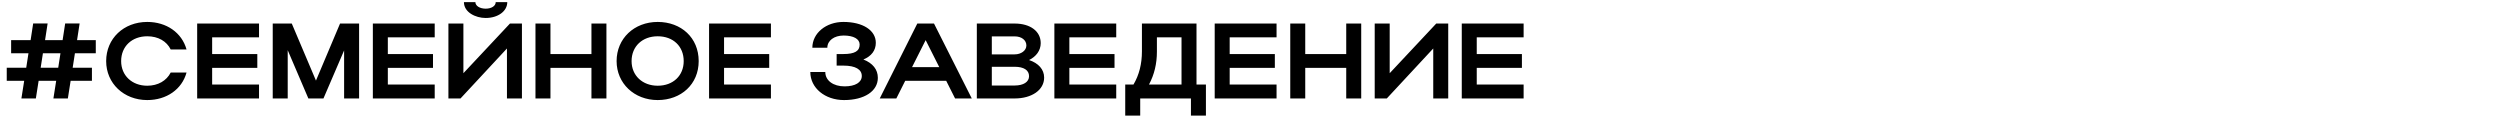 <?xml version="1.0" encoding="UTF-8"?> <svg xmlns="http://www.w3.org/2000/svg" width="1168" height="64" viewBox="0 0 1168 64" fill="none"><path d="M5.2 24.9V18.75H14.3L15.5 10.95H22.25L21.05 18.75H29.25L30.45 10.95H37.2L36 18.75H44.75V24.9H35L33.95 31.65H42.95V37.75H33L31.7 46H24.95L26.25 37.75H18.05L16.75 46H10L11.3 37.75H3.15V31.65H12.25L13.3 24.9H5.2ZM19 31.65H27.2L28.25 24.9H20.05L19 31.65ZM56.599 28.55C56.599 35.3 61.699 40.05 68.799 40.05C73.849 40.05 77.799 37.7 79.749 33.9H87.149C84.999 41.75 77.799 46.75 68.799 46.75C57.849 46.75 49.599 38.95 49.599 28.55C49.599 18 57.799 10.25 68.799 10.25C77.799 10.25 84.949 15.25 87.149 23.1H79.749C77.849 19.25 73.899 16.95 68.799 16.95C61.649 16.95 56.599 21.65 56.599 28.55ZM92.116 46V11H121.016V17.45H99.116V25.25H120.216V31.7H99.116V39.5H121.016V46H92.116ZM134.419 23.45V46H127.419V11H136.319L147.619 37.65L158.869 11H167.769V46H160.769V23.55L151.119 46H144.069L134.419 23.45ZM174.196 46V11H203.096V17.45H181.196V25.25H202.296V31.7H181.196V39.5H203.096V46H174.196ZM226.899 8.4C222.199 8.4 216.749 5.75 216.749 1H222.099C222.099 2.75 224.199 4.05 226.899 4.05C229.599 4.05 231.599 2.8 231.599 1H236.999C236.999 5.2 232.699 8.4 226.899 8.4ZM243.849 46H236.849V22.65L215.149 46H209.499V11H216.499V34.2L238.249 11H243.849V46ZM250.173 46V11H257.173V25.25H276.323V11H283.323V46H276.323V31.7H257.173V46H250.173ZM288.076 28.55C288.076 18 296.276 10.25 307.276 10.25C318.226 10.25 326.426 17.6 326.426 28.55C326.426 39.35 318.226 46.75 307.276 46.75C296.326 46.75 288.076 38.95 288.076 28.55ZM295.076 28.55C295.076 35.3 300.176 40.05 307.276 40.05C314.526 40.05 319.426 35.3 319.426 28.55C319.426 21.65 314.526 16.95 307.276 16.95C300.126 16.95 295.076 21.65 295.076 28.55ZM331.276 46V11H360.176V17.45H338.276V25.25H359.376V31.7H338.276V39.5H360.176V46H331.276ZM394.329 46.75C385.429 46.75 378.579 41.1 378.579 33.65H385.579C385.579 37.65 389.329 40.35 394.579 40.35C399.579 40.35 402.629 38.5 402.629 35.5C402.629 32.5 399.779 30.65 394.029 30.65H390.879V25.25H393.979C399.429 25.25 401.629 23.8 401.629 20.8C401.629 18.2 398.779 16.6 394.129 16.6C389.729 16.6 386.529 18.95 386.529 22.3H379.529C379.529 15.5 385.929 10.25 394.029 10.25C403.129 10.25 409.179 14.15 409.179 20C409.179 23.55 407.129 26.25 403.379 27.8C407.729 29.5 410.129 32.45 410.129 36.35C410.129 42.6 403.829 46.75 394.329 46.75ZM411.016 46L428.566 11H436.366L454.016 46H446.216L442.066 37.75H422.916L418.766 46H411.016ZM426.116 31.35H438.816L432.466 18.75L426.116 31.35ZM456.374 46V11H474.074C481.324 11 486.224 14.6 486.224 20.15C486.224 23.6 484.074 26.45 480.774 28.05C485.124 29.5 487.824 32.4 487.824 36.25C487.824 42.1 481.974 46 474.074 46H456.374ZM479.524 21.25C479.524 18.7 477.224 17 474.074 17H463.374V25.4H474.074C477.024 25.4 479.524 23.65 479.524 21.25ZM480.774 35.6C480.774 32.75 478.274 31.2 474.074 31.2H463.374V39.95H474.074C478.124 39.95 480.774 38.3 480.774 35.6ZM492.604 46V11H521.504V17.45H499.604V25.25H520.704V31.7H499.604V39.5H521.504V46H492.604ZM525.707 39.5H529.557C532.207 35.05 533.507 29.85 533.507 24V11H559.007V39.5H563.407V54H556.407V46H532.707V54H525.707V39.5ZM536.807 39.5H552.007V17.45H540.507V24.15C540.507 29.75 539.307 34.8 536.807 39.5ZM567.507 46V11H596.407V17.45H574.507V25.25H595.607V31.7H574.507V39.5H596.407V46H567.507ZM602.809 46V11H609.809V25.25H628.959V11H635.959V46H628.959V31.7H609.809V46H602.809ZM676.613 46H669.613V22.65L647.913 46H642.263V11H649.263V34.2L671.013 11H676.613V46ZM682.936 46V11H711.836V17.45H689.936V25.25H711.036V31.7H689.936V39.5H711.836V46H682.936Z" fill="black"></path></svg> 